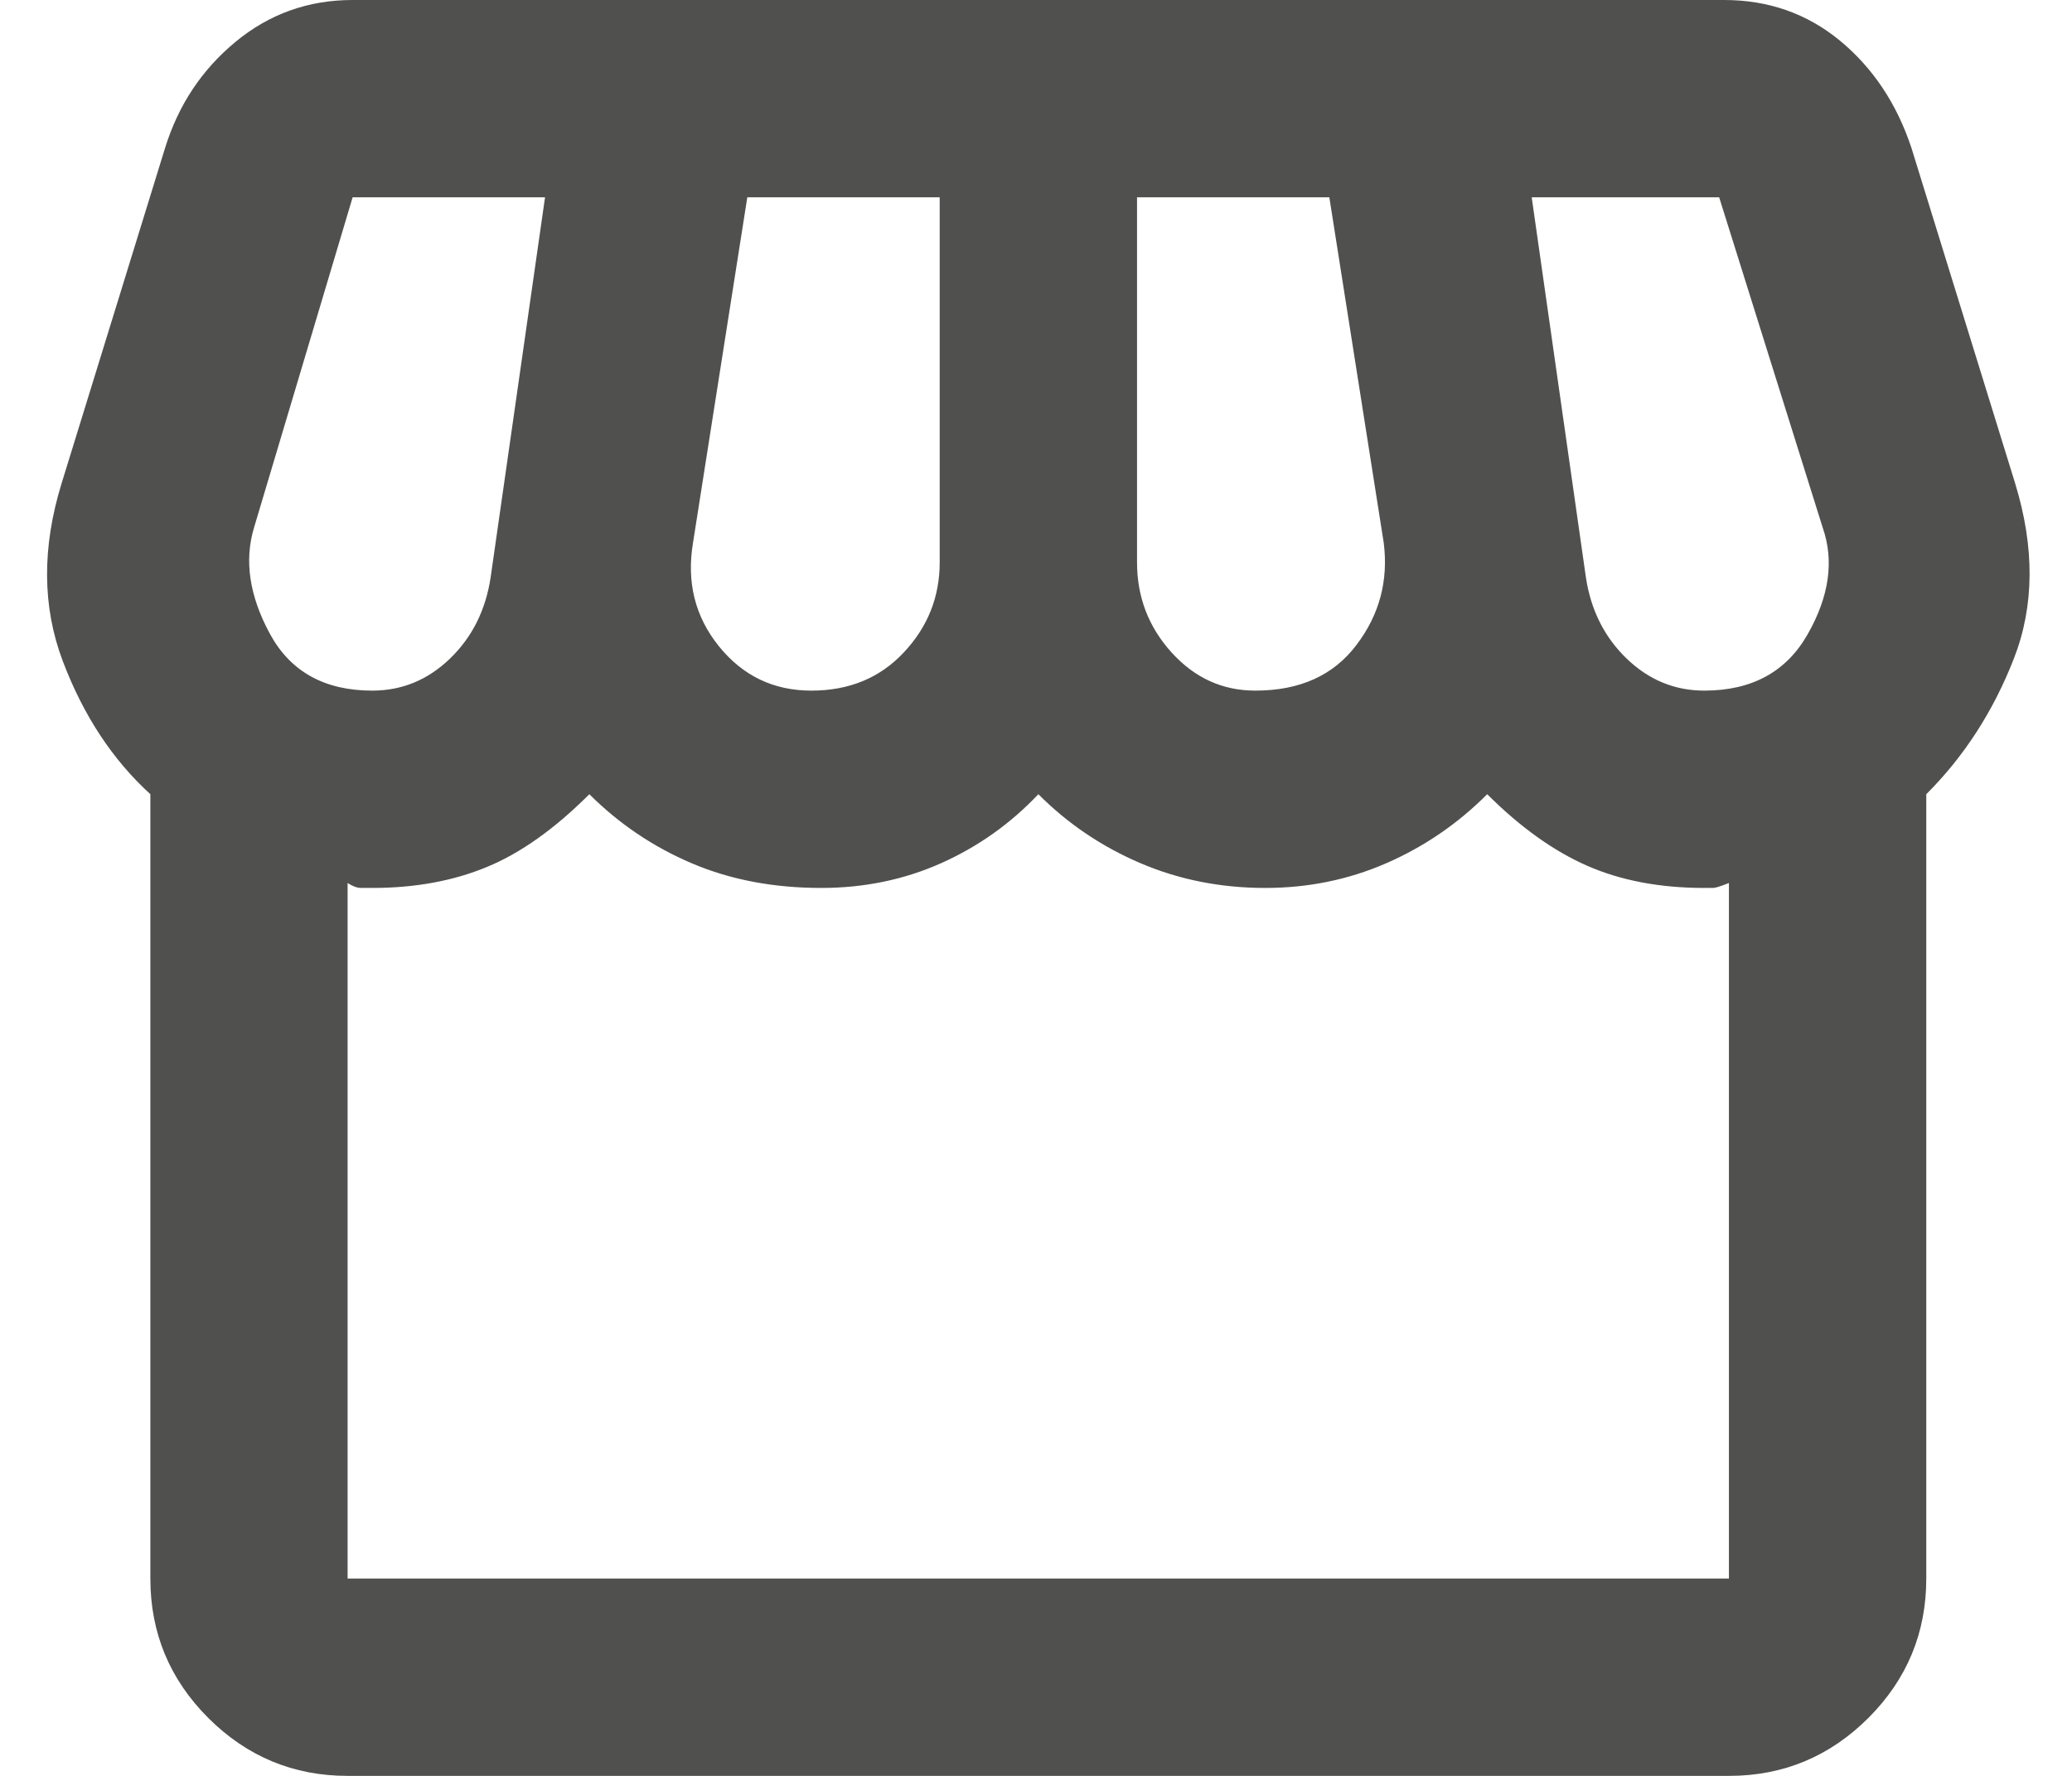 <svg width="21" height="18" viewBox="0 0 21 18" fill="none" xmlns="http://www.w3.org/2000/svg">
<path d="M19.523 8.05V16C19.523 16.55 19.328 17.021 18.936 17.413C18.544 17.804 18.073 18 17.523 18H3.523C2.974 18 2.503 17.804 2.111 17.413C1.719 17.021 1.524 16.55 1.524 16V8.05C1.14 7.7 0.844 7.25 0.636 6.7C0.428 6.15 0.424 5.55 0.624 4.9L1.673 1.5C1.807 1.067 2.044 0.708 2.386 0.425C2.728 0.142 3.123 0 3.574 0H17.474C17.924 0 18.315 0.138 18.648 0.412C18.982 0.688 19.224 1.05 19.373 1.5L20.424 4.9C20.623 5.55 20.619 6.142 20.411 6.675C20.203 7.208 19.907 7.667 19.523 8.05ZM12.723 7C13.174 7 13.515 6.846 13.748 6.537C13.982 6.229 14.073 5.883 14.024 5.5L13.473 2H11.524V5.7C11.524 6.05 11.64 6.354 11.873 6.612C12.107 6.871 12.39 7 12.723 7ZM8.223 7C8.607 7 8.919 6.871 9.161 6.612C9.403 6.354 9.524 6.05 9.524 5.7V2H7.574L7.024 5.5C6.957 5.9 7.044 6.25 7.286 6.55C7.528 6.85 7.84 7 8.223 7ZM3.773 7C4.074 7 4.336 6.892 4.561 6.675C4.786 6.458 4.923 6.183 4.973 5.85L5.524 2H3.574L2.574 5.35C2.474 5.683 2.528 6.042 2.736 6.425C2.944 6.808 3.29 7 3.773 7ZM17.273 7C17.757 7 18.107 6.808 18.323 6.425C18.54 6.042 18.59 5.683 18.474 5.35L17.424 2H15.524L16.073 5.85C16.123 6.183 16.261 6.458 16.486 6.675C16.711 6.892 16.974 7 17.273 7ZM3.523 16H17.523V8.95C17.44 8.983 17.386 9 17.361 9H17.273C16.823 9 16.428 8.925 16.086 8.775C15.744 8.625 15.407 8.383 15.073 8.05C14.774 8.35 14.432 8.583 14.049 8.75C13.665 8.917 13.257 9 12.823 9C12.373 9 11.953 8.917 11.561 8.75C11.169 8.583 10.823 8.35 10.524 8.05C10.24 8.35 9.911 8.583 9.536 8.75C9.161 8.917 8.757 9 8.323 9C7.84 9 7.403 8.917 7.011 8.75C6.619 8.583 6.274 8.35 5.973 8.05C5.623 8.4 5.278 8.646 4.936 8.787C4.594 8.929 4.207 9 3.773 9H3.661C3.619 9 3.574 8.983 3.523 8.95V16Z" fill="#50504E"/>
</svg>
